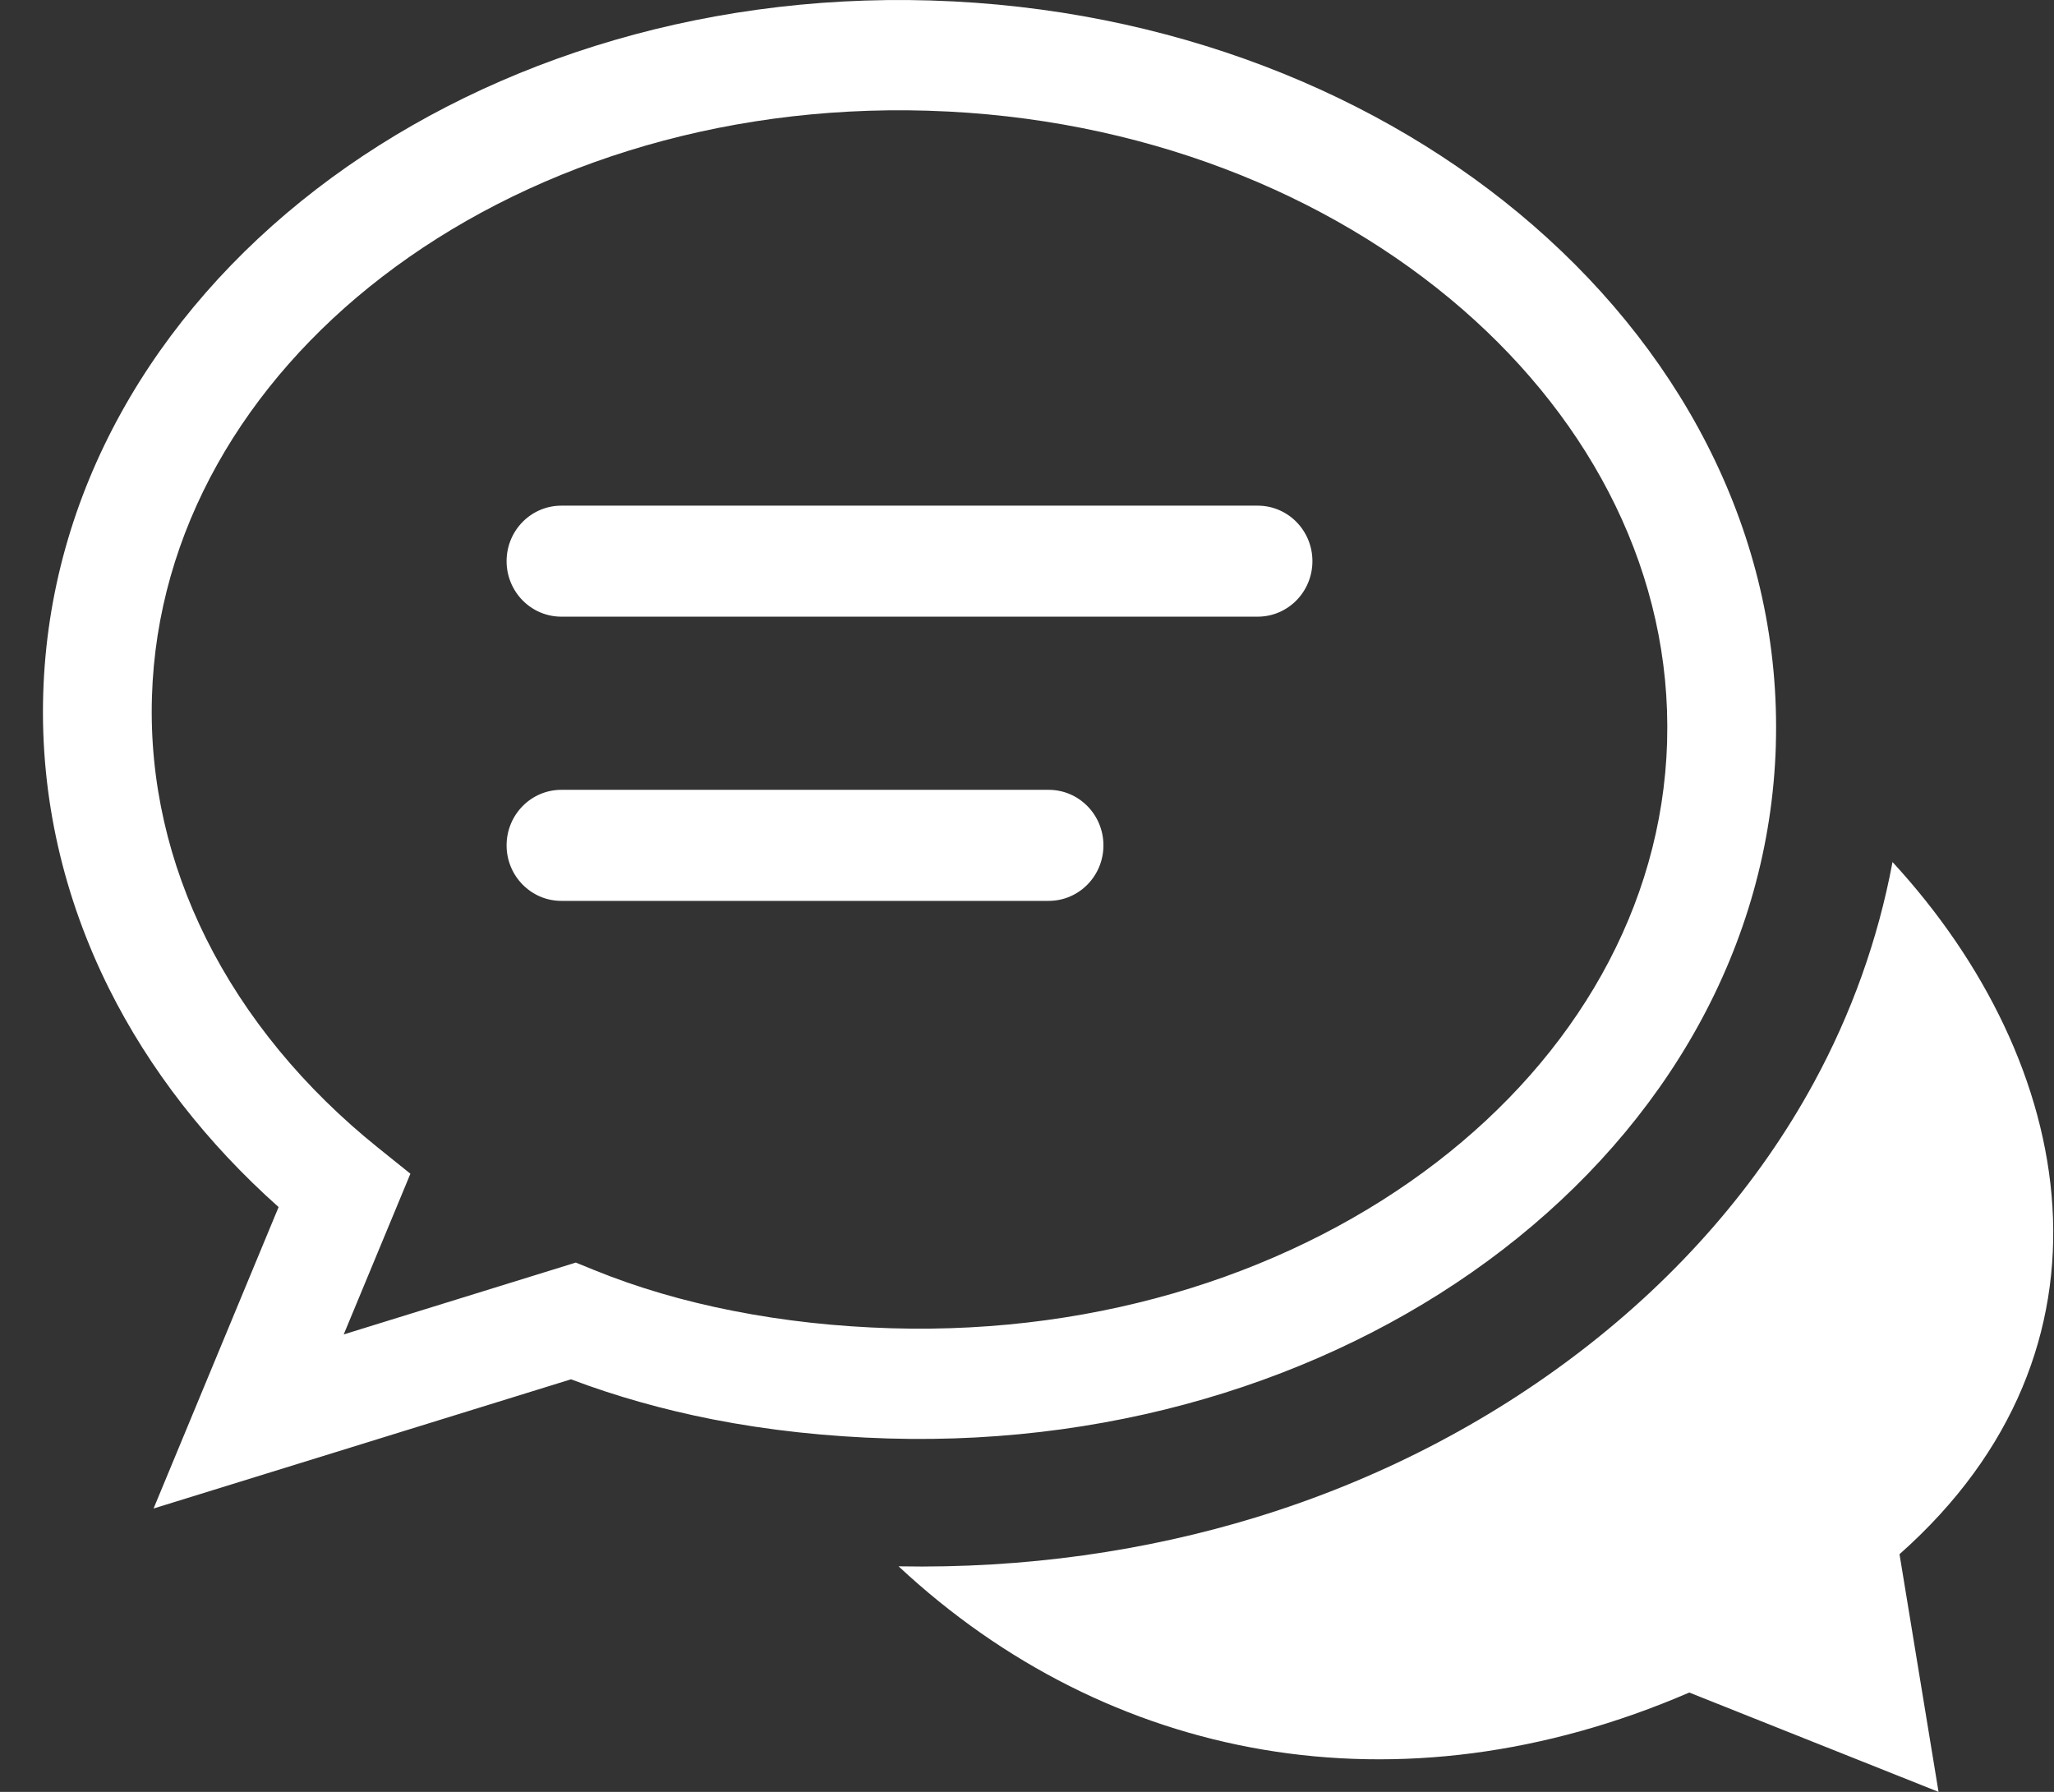 <svg width="47" height="41" viewBox="0 0 47 41" fill="none" xmlns="http://www.w3.org/2000/svg">
<rect x="0" y="0" width="47" height="41" fill="#333333" stroke="none"/>
<g clip-path="url(#clip0_375_5362)">
<path fill-rule="evenodd" clip-rule="evenodd" d="M20.561 35.839C25.346 40.302 32.001 41.6 38.654 38.727L44.358 41L43.465 35.562C48.773 30.858 47.541 24.323 43.305 19.724C42.973 21.502 42.363 23.191 41.513 24.757C40.24 27.103 38.417 29.189 36.184 30.905C34.022 32.569 31.497 33.874 28.745 34.717C26.215 35.492 23.453 35.893 20.561 35.839ZM12.845 20.613C12.153 20.613 11.592 20.044 11.592 19.343C11.592 18.641 12.153 18.072 12.845 18.072H23.996C24.688 18.072 25.249 18.641 25.249 19.343C25.249 20.044 24.688 20.613 23.996 20.613H12.845ZM12.845 14.11C12.153 14.11 11.592 13.541 11.592 12.84C11.592 12.138 12.153 11.57 12.845 11.57H28.779C29.471 11.57 30.031 12.138 30.031 12.84C30.031 13.541 29.471 14.11 28.779 14.11H12.845ZM21.299 0.011L21.318 0.012C26.738 0.178 31.601 2.131 35.081 5.156C38.636 8.245 40.768 12.45 40.635 17.04L40.635 17.061C40.494 21.654 38.114 25.727 34.38 28.598C30.719 31.414 25.744 33.075 20.324 32.914C18.936 32.872 17.587 32.728 16.3 32.475C15.182 32.254 14.099 31.951 13.066 31.56L3.514 34.516L6.375 27.619C4.74 26.163 3.416 24.468 2.49 22.61C1.458 20.535 0.918 18.255 0.989 15.874C1.126 11.277 3.507 7.2 7.243 4.326C10.905 1.511 15.88 -0.15 21.299 0.011ZM21.25 2.534L21.231 2.533C16.39 2.389 11.973 3.852 8.746 6.333C5.595 8.756 3.59 12.152 3.477 15.943C3.418 17.891 3.864 19.762 4.715 21.472C5.614 23.277 6.963 24.905 8.649 26.26L9.391 26.856L7.865 30.533L13.176 28.889L13.581 29.054C14.582 29.462 15.651 29.773 16.768 29.992C17.943 30.225 19.157 30.355 20.393 30.392C25.233 30.536 29.65 29.073 32.877 26.591C36.028 24.169 38.033 20.773 38.147 16.981V16.961C38.254 13.176 36.456 9.676 33.461 7.074C30.39 4.406 26.077 2.681 21.25 2.534Z" fill="white"/>
</g>
<defs>
<clipPath id="clip0_375_5362">
<rect width="46" height="41" fill="white" transform="translate(0.983)"/>
</clipPath>
</defs>
</svg>
